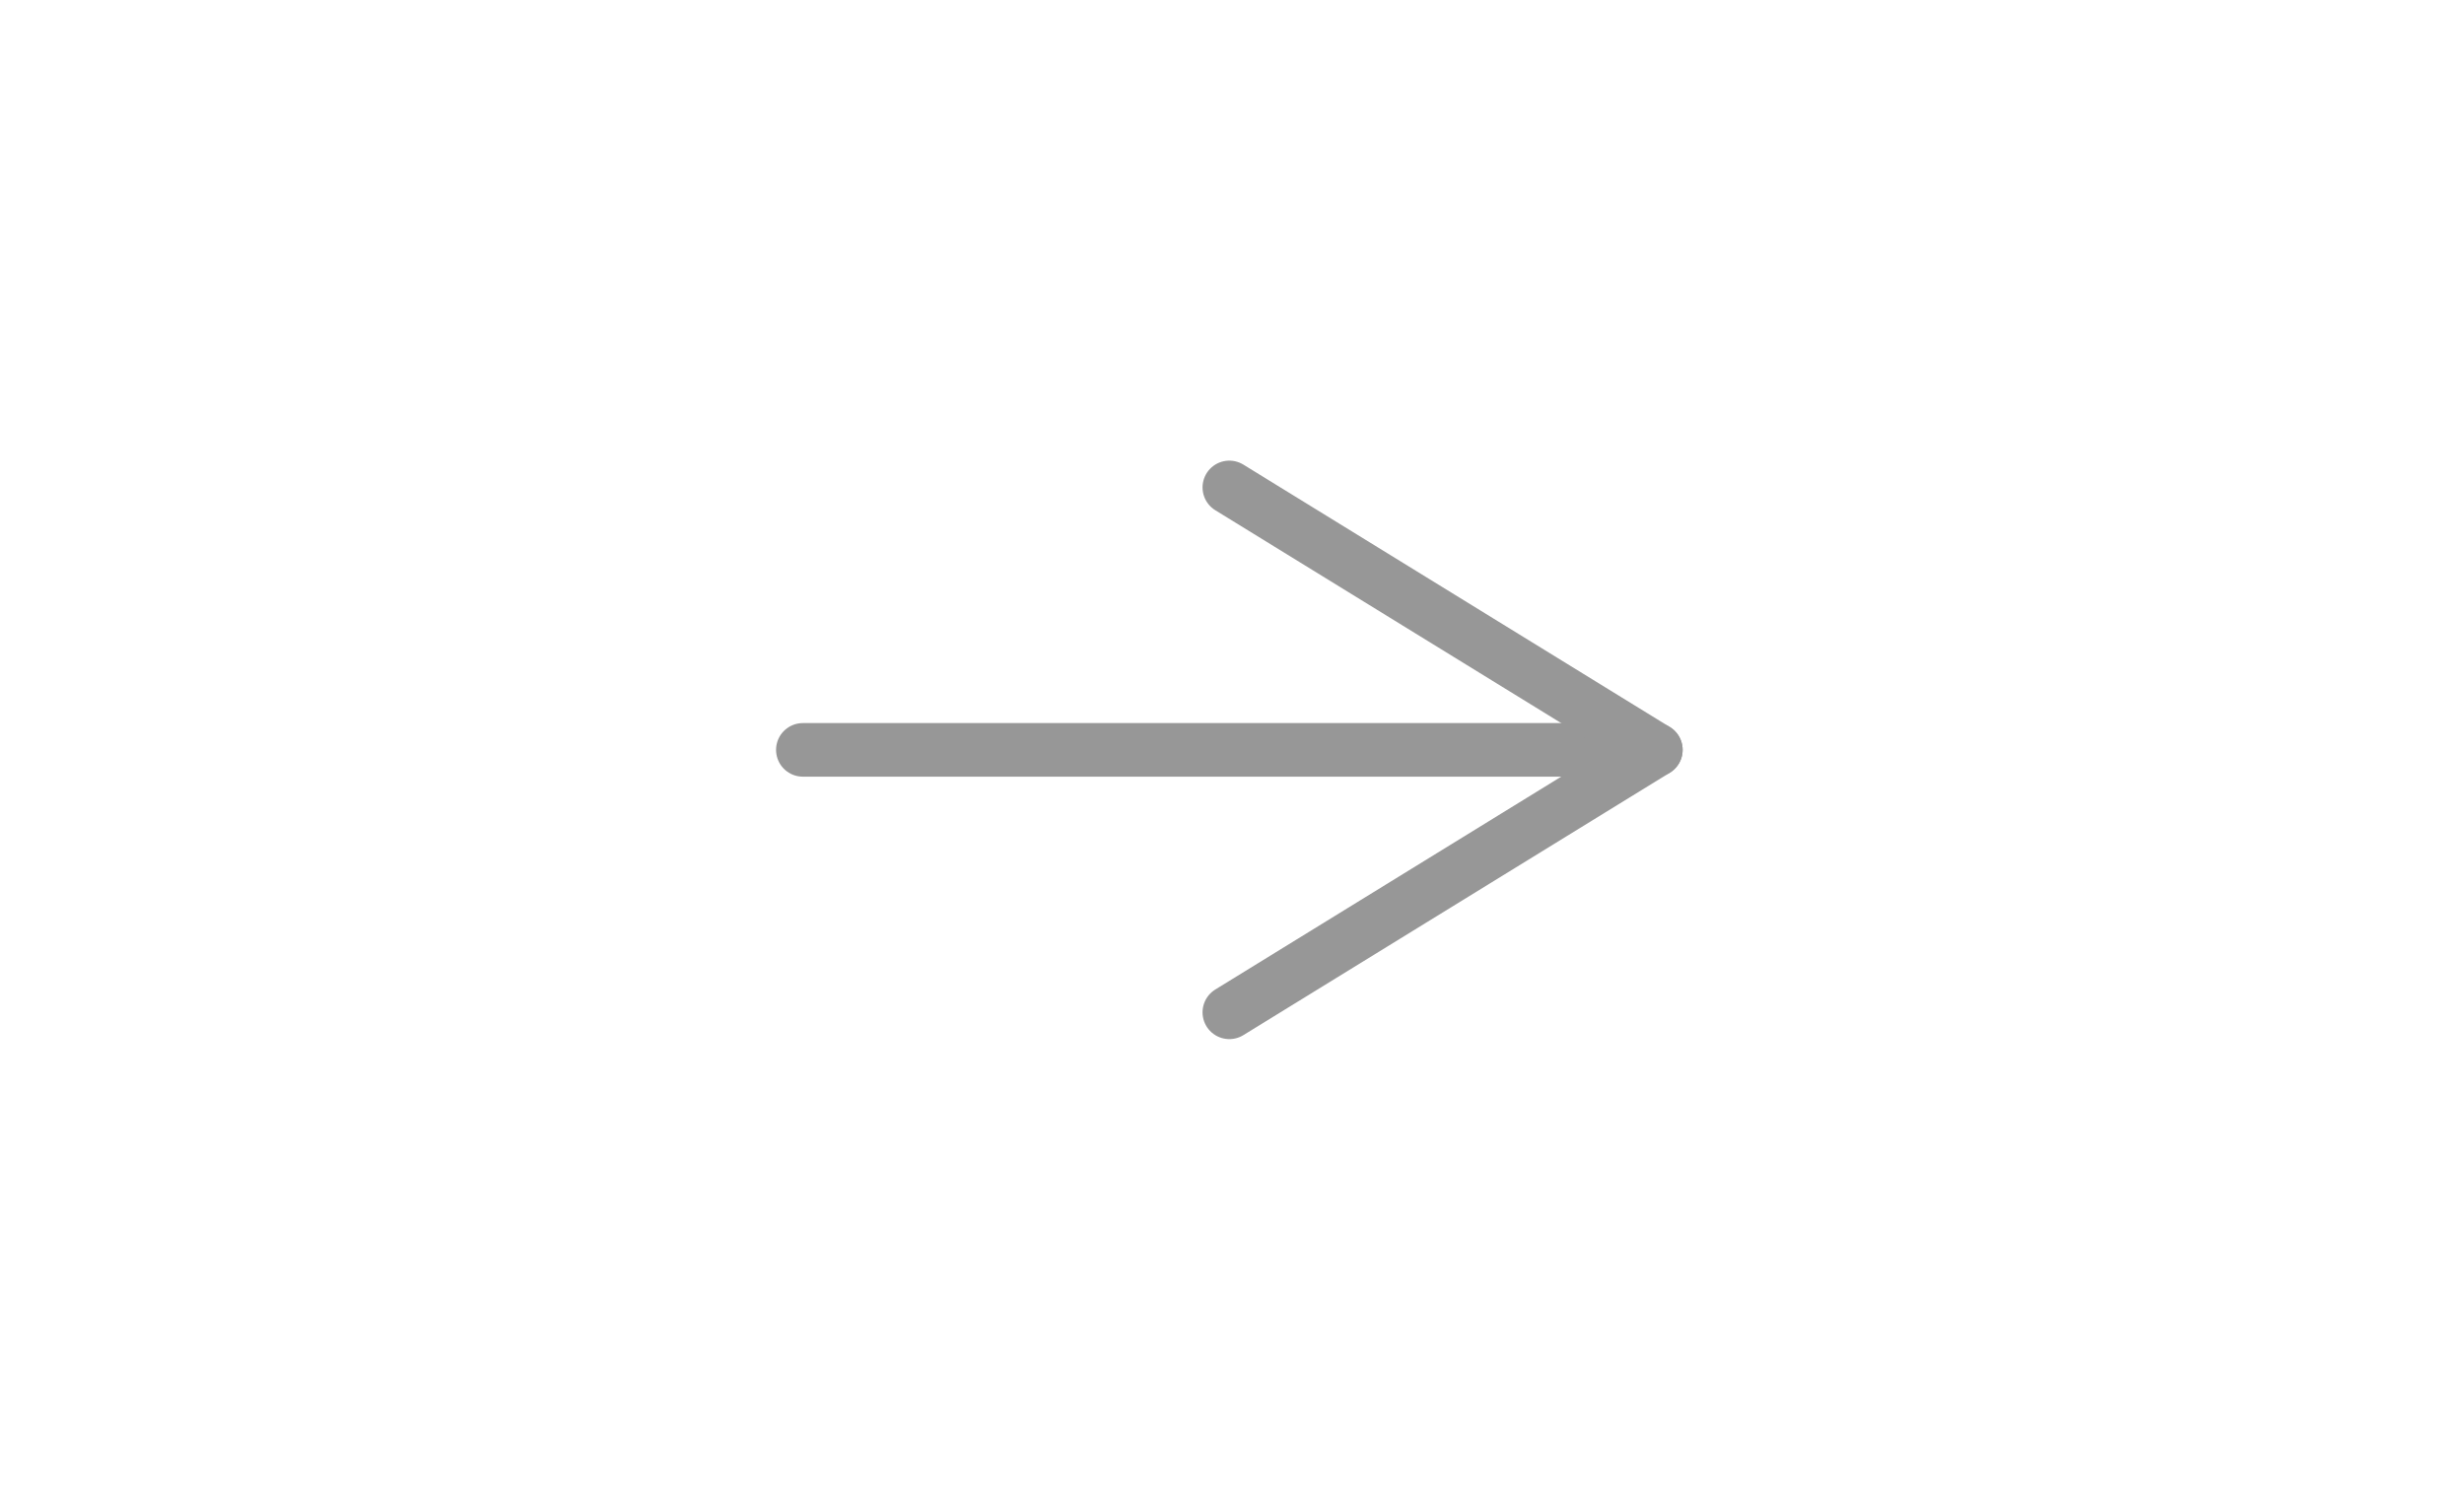 <svg width="92" height="56" viewBox="0 0 92 56" fill="none" xmlns="http://www.w3.org/2000/svg">
<path d="M29.976 28H61.826" stroke="#979797" stroke-width="2" stroke-linecap="round" stroke-linejoin="round"/>
<path d="M45.9 18.2L61.825 28L45.9 37.8" stroke="#979797" stroke-width="2" stroke-linecap="round" stroke-linejoin="round"/>
</svg>
